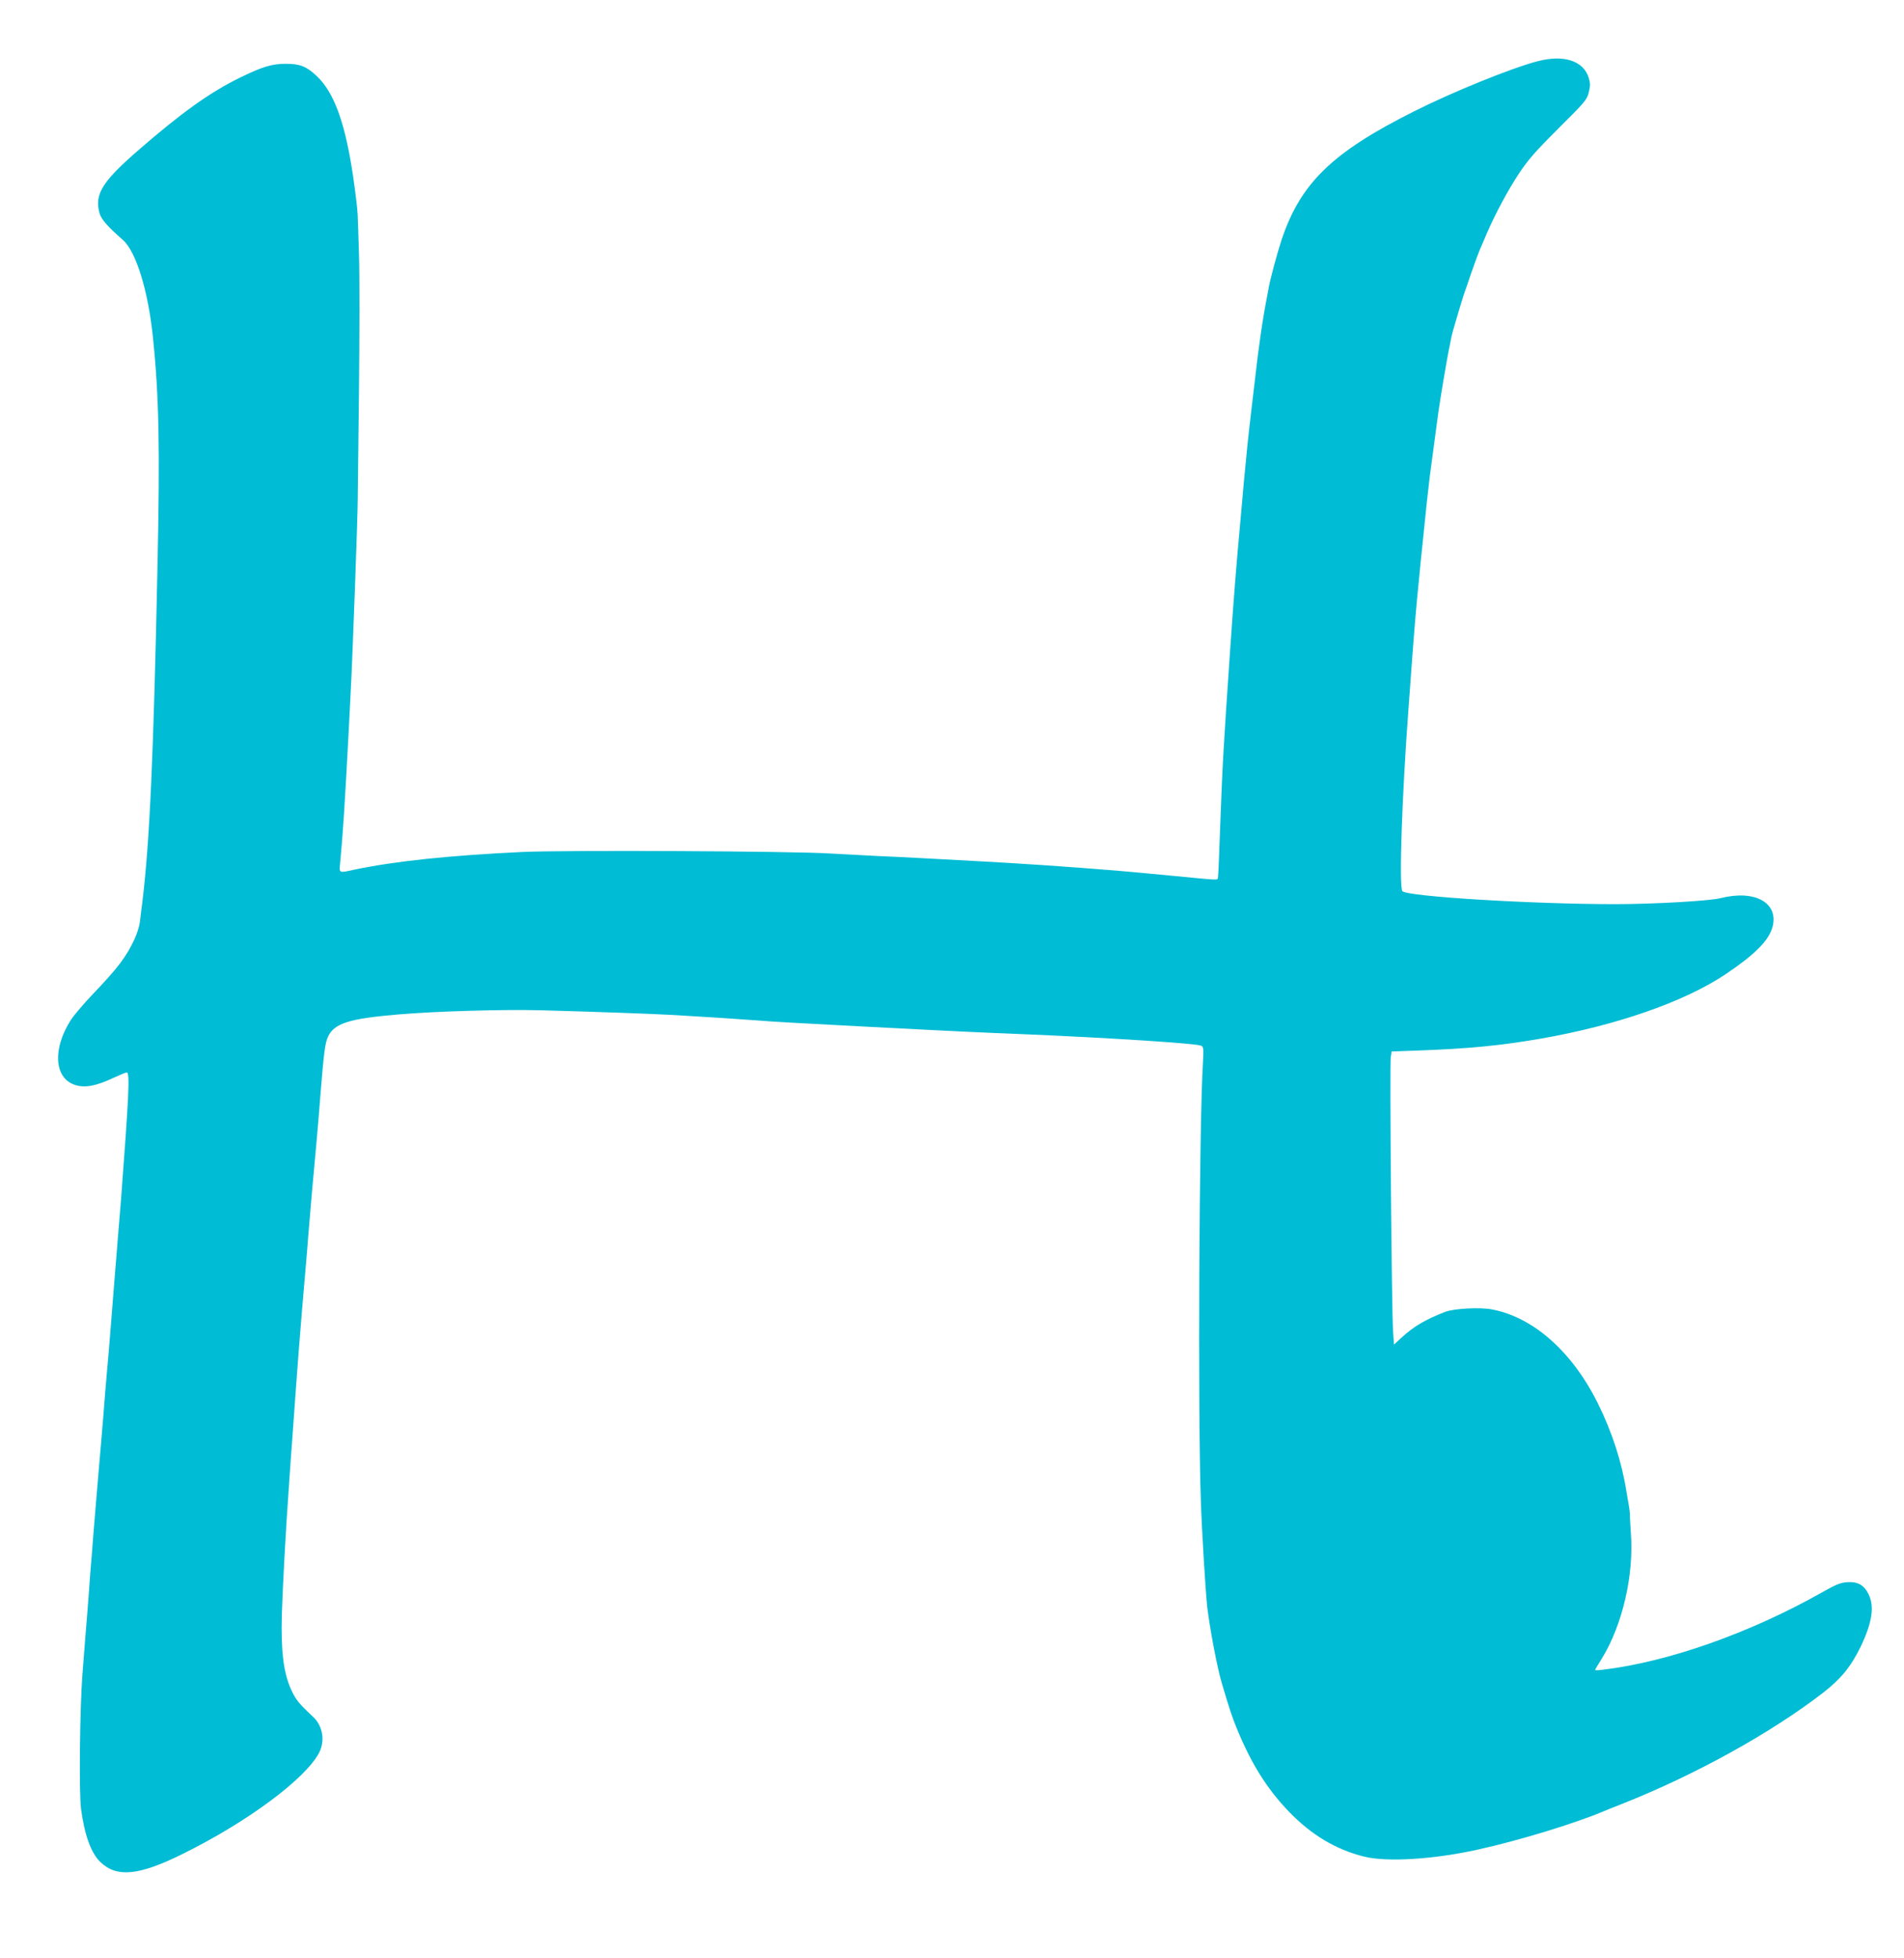<?xml version="1.0" standalone="no"?>
<!DOCTYPE svg PUBLIC "-//W3C//DTD SVG 20010904//EN"
 "http://www.w3.org/TR/2001/REC-SVG-20010904/DTD/svg10.dtd">
<svg version="1.0" xmlns="http://www.w3.org/2000/svg"
 width="1245pt" height="1280pt" viewBox="0 0 1245 1280"
 preserveAspectRatio="xMidYMid meet">
<g transform="translate(0,1280) scale(0.1,-0.1)"
fill="#00bcd4" stroke="none">
<path d="M10055 12400 c-167 -43 -557 -201 -809 -328 -535 -268 -742 -469
-866 -840 -30 -91 -73 -252 -84 -312 -3 -19 -8 -46 -11 -60 -28 -140 -56 -333
-80 -550 -9 -74 -20 -173 -26 -220 -18 -153 -29 -262 -45 -435 -8 -93 -19
-215 -24 -270 -24 -256 -44 -509 -65 -815 -46 -667 -52 -780 -66 -1160 -6
-184 -13 -341 -15 -349 -5 -15 7 -15 -284 13 -228 22 -253 24 -390 36 -320 26
-636 47 -880 60 -107 6 -274 15 -370 20 -96 5 -236 12 -310 15 -74 4 -209 11
-300 16 -257 16 -1733 23 -2015 10 -482 -23 -833 -60 -1100 -116 -101 -22 -97
-24 -91 43 18 186 32 405 56 862 5 96 11 220 14 275 11 201 45 1129 45 1235 0
8 4 321 8 695 4 374 5 788 0 920 -9 293 -7 255 -18 350 -53 449 -130 688 -258
808 -67 63 -110 80 -201 80 -92 0 -151 -18 -296 -88 -201 -98 -387 -231 -680
-486 -226 -198 -276 -279 -244 -400 11 -42 51 -87 154 -178 86 -76 165 -332
196 -636 40 -386 46 -720 30 -1490 -26 -1247 -51 -1803 -99 -2200 -6 -44 -13
-102 -16 -130 -3 -27 -19 -79 -36 -115 -53 -114 -110 -189 -270 -356 -59 -62
-124 -138 -145 -170 -119 -185 -111 -374 19 -423 67 -26 145 -11 271 49 35 16
69 30 75 30 21 0 14 -151 -38 -835 -6 -71 -15 -186 -21 -255 -5 -69 -12 -152
-15 -185 -8 -97 -25 -310 -35 -440 -5 -66 -14 -172 -20 -235 -6 -63 -17 -200
-25 -305 -9 -104 -20 -242 -26 -305 -5 -63 -14 -164 -19 -225 -5 -60 -14 -168
-20 -240 -5 -71 -12 -157 -15 -190 -3 -33 -10 -123 -15 -200 -6 -77 -15 -196
-21 -265 -5 -69 -14 -183 -20 -255 -17 -224 -23 -776 -9 -879 23 -173 66 -290
127 -348 108 -103 254 -88 544 57 420 208 795 487 885 657 41 78 25 176 -38
235 -93 87 -113 111 -144 178 -50 109 -68 252 -61 495 6 187 25 546 47 848 5
78 14 204 20 280 37 520 51 704 90 1152 6 69 13 152 15 185 15 181 32 382 55
625 6 63 17 198 25 300 23 287 31 345 51 386 42 86 140 116 459 143 249 21
683 34 940 27 304 -8 729 -23 865 -31 206 -12 421 -26 540 -35 115 -9 216 -15
695 -40 94 -5 217 -11 275 -14 197 -11 535 -27 770 -36 571 -24 1124 -60 1163
-75 17 -7 18 -17 13 -109 -25 -406 -34 -2287 -14 -2861 7 -216 31 -596 42
-700 17 -141 66 -402 96 -500 50 -169 68 -222 98 -295 94 -229 196 -392 340
-542 147 -152 305 -247 492 -294 150 -37 458 -18 748 47 268 59 635 172 817
249 11 5 66 27 122 49 475 188 968 460 1311 724 119 92 183 170 248 302 75
156 92 262 53 343 -30 61 -70 84 -139 80 -46 -3 -75 -15 -170 -69 -469 -264
-1001 -452 -1427 -503 -29 -4 -53 -5 -53 -2 0 2 20 37 45 76 134 219 210 545
189 819 -4 59 -7 110 -6 114 1 4 -2 36 -8 70 -6 34 -13 73 -15 87 -30 193 -94
389 -186 575 -167 338 -422 565 -694 616 -79 15 -247 6 -305 -16 -127 -49
-206 -95 -285 -168 l-50 -46 -6 87 c-9 130 -23 1751 -15 1793 l6 36 168 6
c333 12 540 32 802 77 501 87 945 242 1215 423 193 130 283 221 306 311 39
156 -118 242 -341 185 -74 -18 -436 -39 -689 -39 -543 0 -1362 50 -1391 85
-23 27 -3 621 40 1195 5 74 17 227 25 340 16 212 27 342 45 518 5 56 14 146
20 200 25 251 36 347 49 457 10 78 14 107 46 345 13 102 30 209 66 415 6 33
12 65 13 70 2 6 6 28 10 50 4 22 11 54 16 70 19 67 62 212 70 235 5 14 28 79
50 145 23 66 48 134 55 150 8 17 28 64 45 105 56 130 139 285 213 397 57 86
108 145 257 293 174 173 187 188 199 237 10 41 10 59 0 93 -34 112 -162 155
-334 110z"/>
</g>
</svg>
